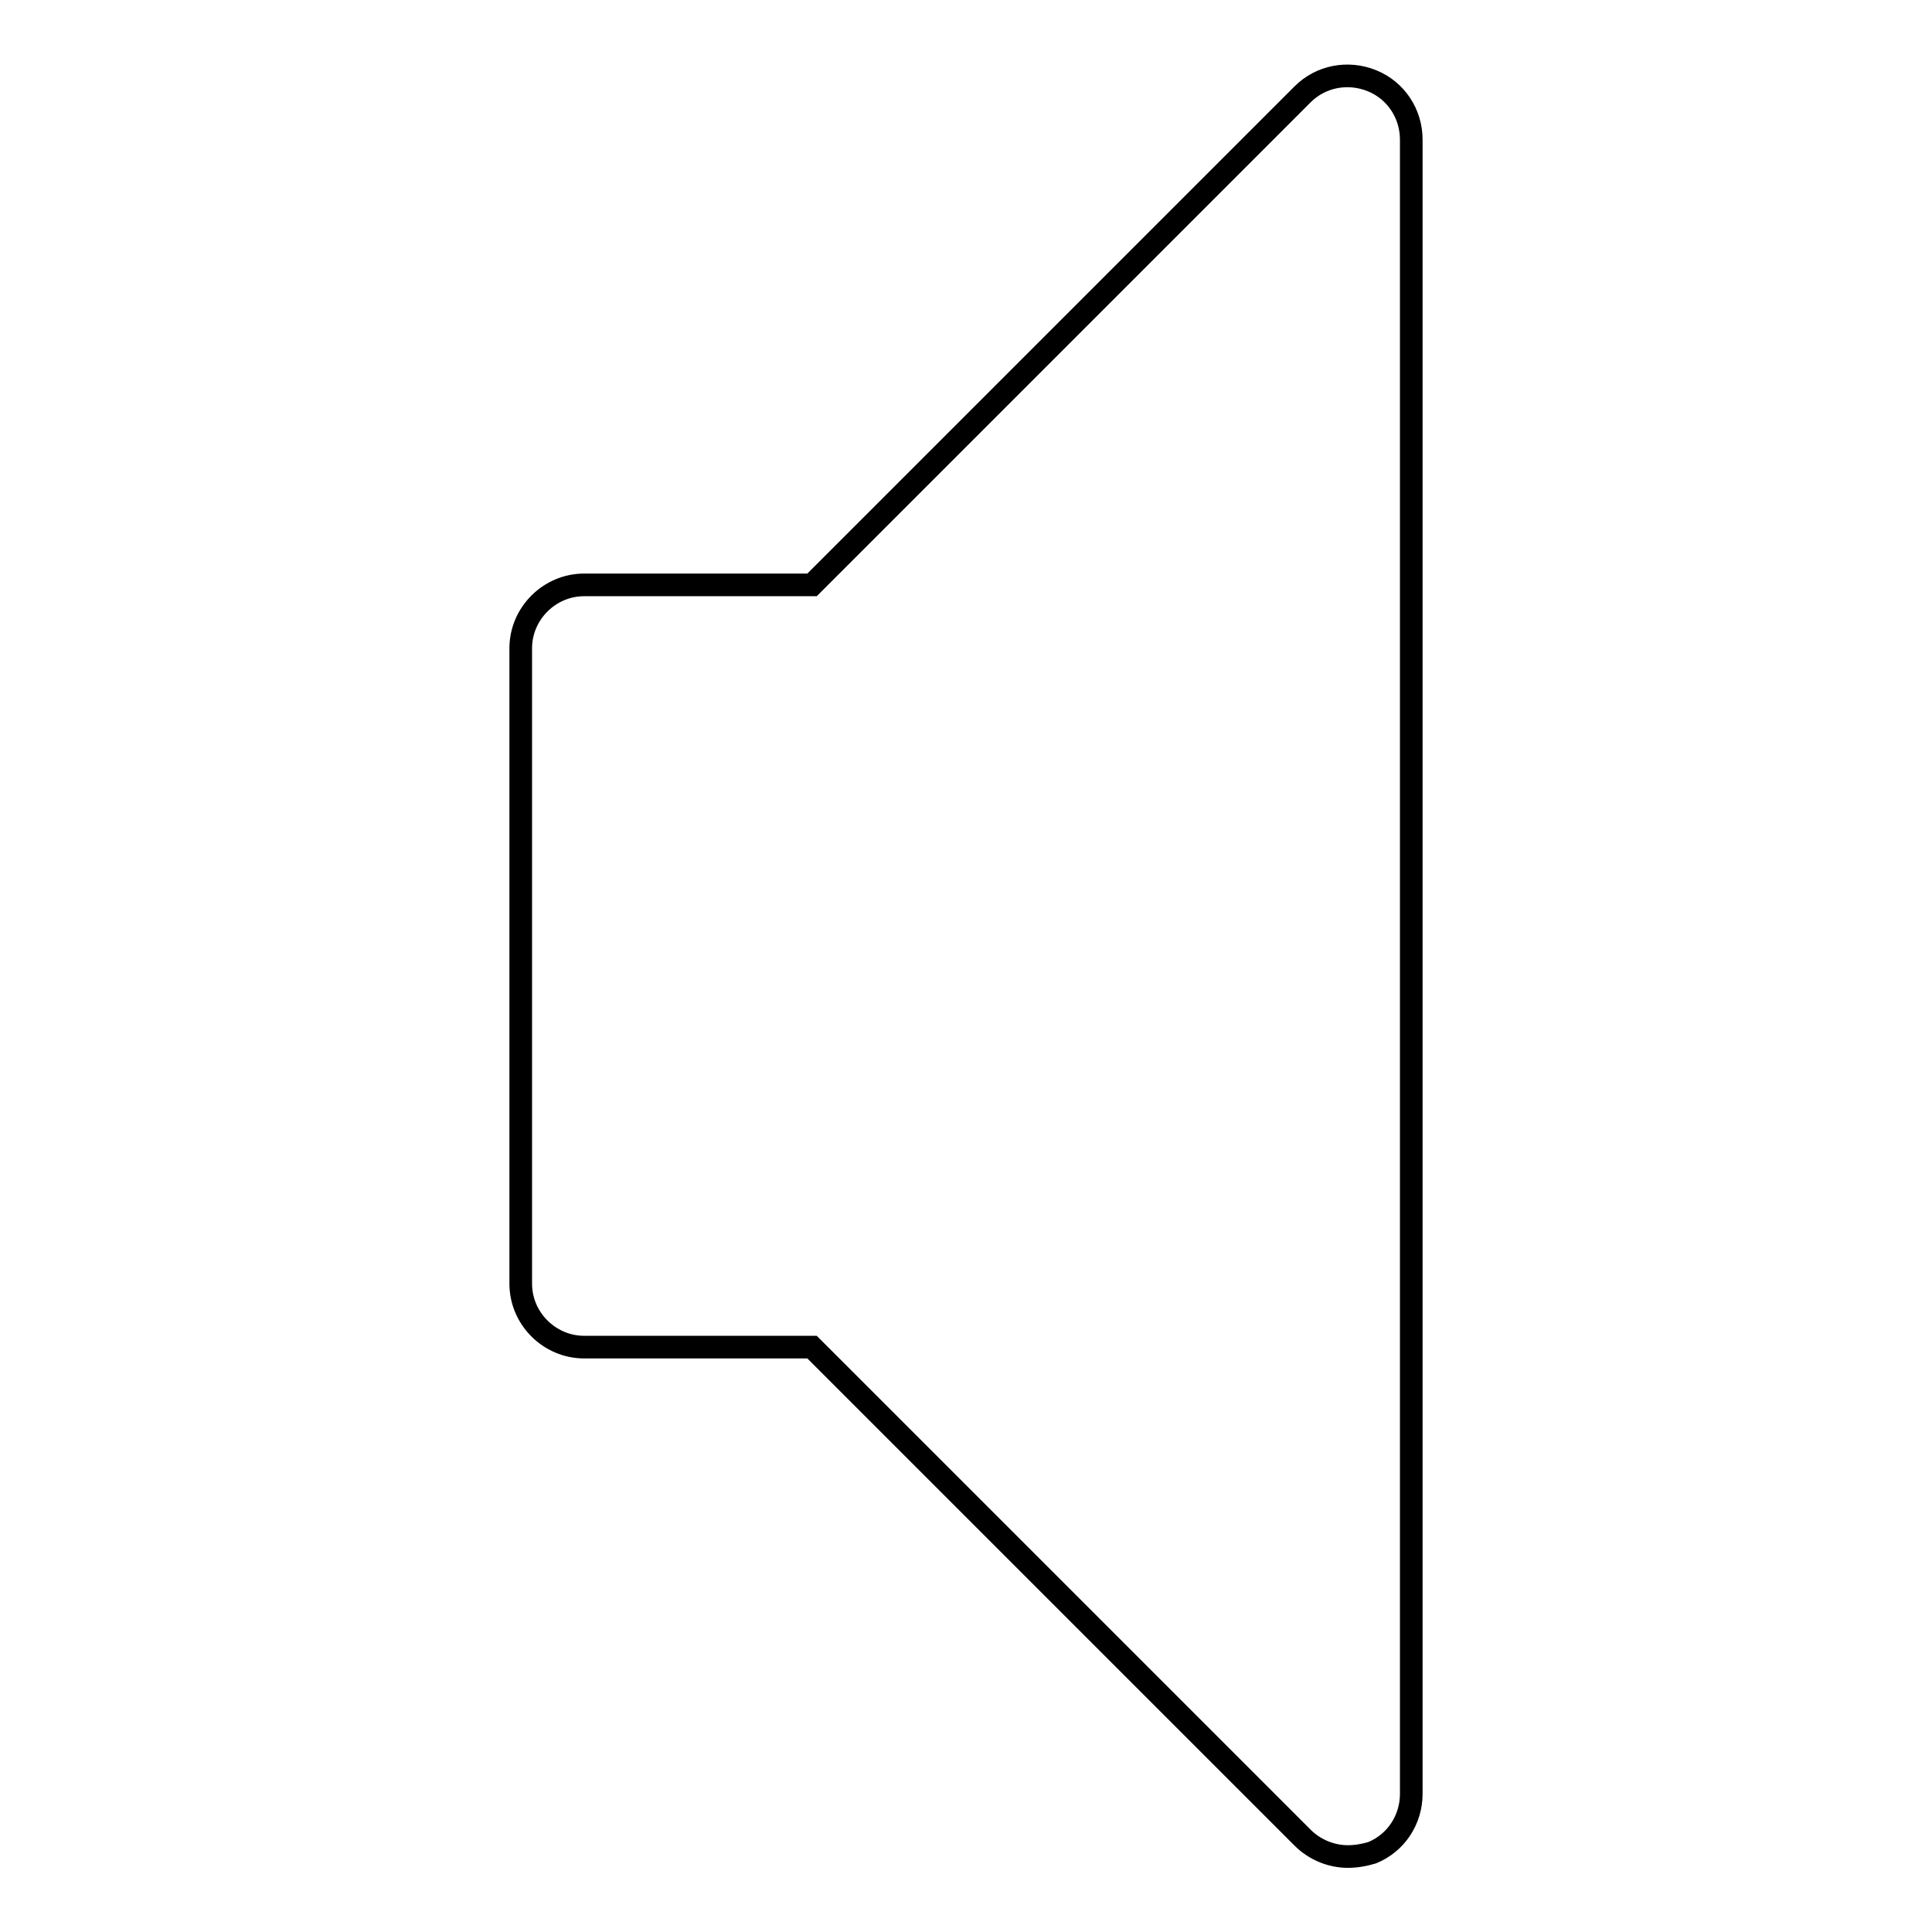 <?xml version="1.0" encoding="utf-8"?>
<!-- Svg Vector Icons : http://www.onlinewebfonts.com/icon -->
<!DOCTYPE svg PUBLIC "-//W3C//DTD SVG 1.1//EN" "http://www.w3.org/Graphics/SVG/1.1/DTD/svg11.dtd">
<svg version="1.1" xmlns="http://www.w3.org/2000/svg" xmlns:xlink="http://www.w3.org/1999/xlink" x="0px" y="0px" viewBox="0 0 256 256" enable-background="new 0 0 256 256" xml:space="preserve">
<g><g><path stroke-width="3" fill-opacity="0" stroke="#000000"  d="M178.6,246c-2.2,0-4.4-0.9-6-2.5l-65-65H77.4c-4.6,0-8.4-3.8-8.4-8.4V85.9c0-4.6,3.8-8.4,8.4-8.4h30.2l65-65c2.4-2.4,6-3.1,9.2-1.8c3.2,1.3,5.2,4.4,5.2,7.8v219.2c0,3.4-2,6.5-5.2,7.8C180.8,245.8,179.7,246,178.6,246z"/></g></g>
</svg>